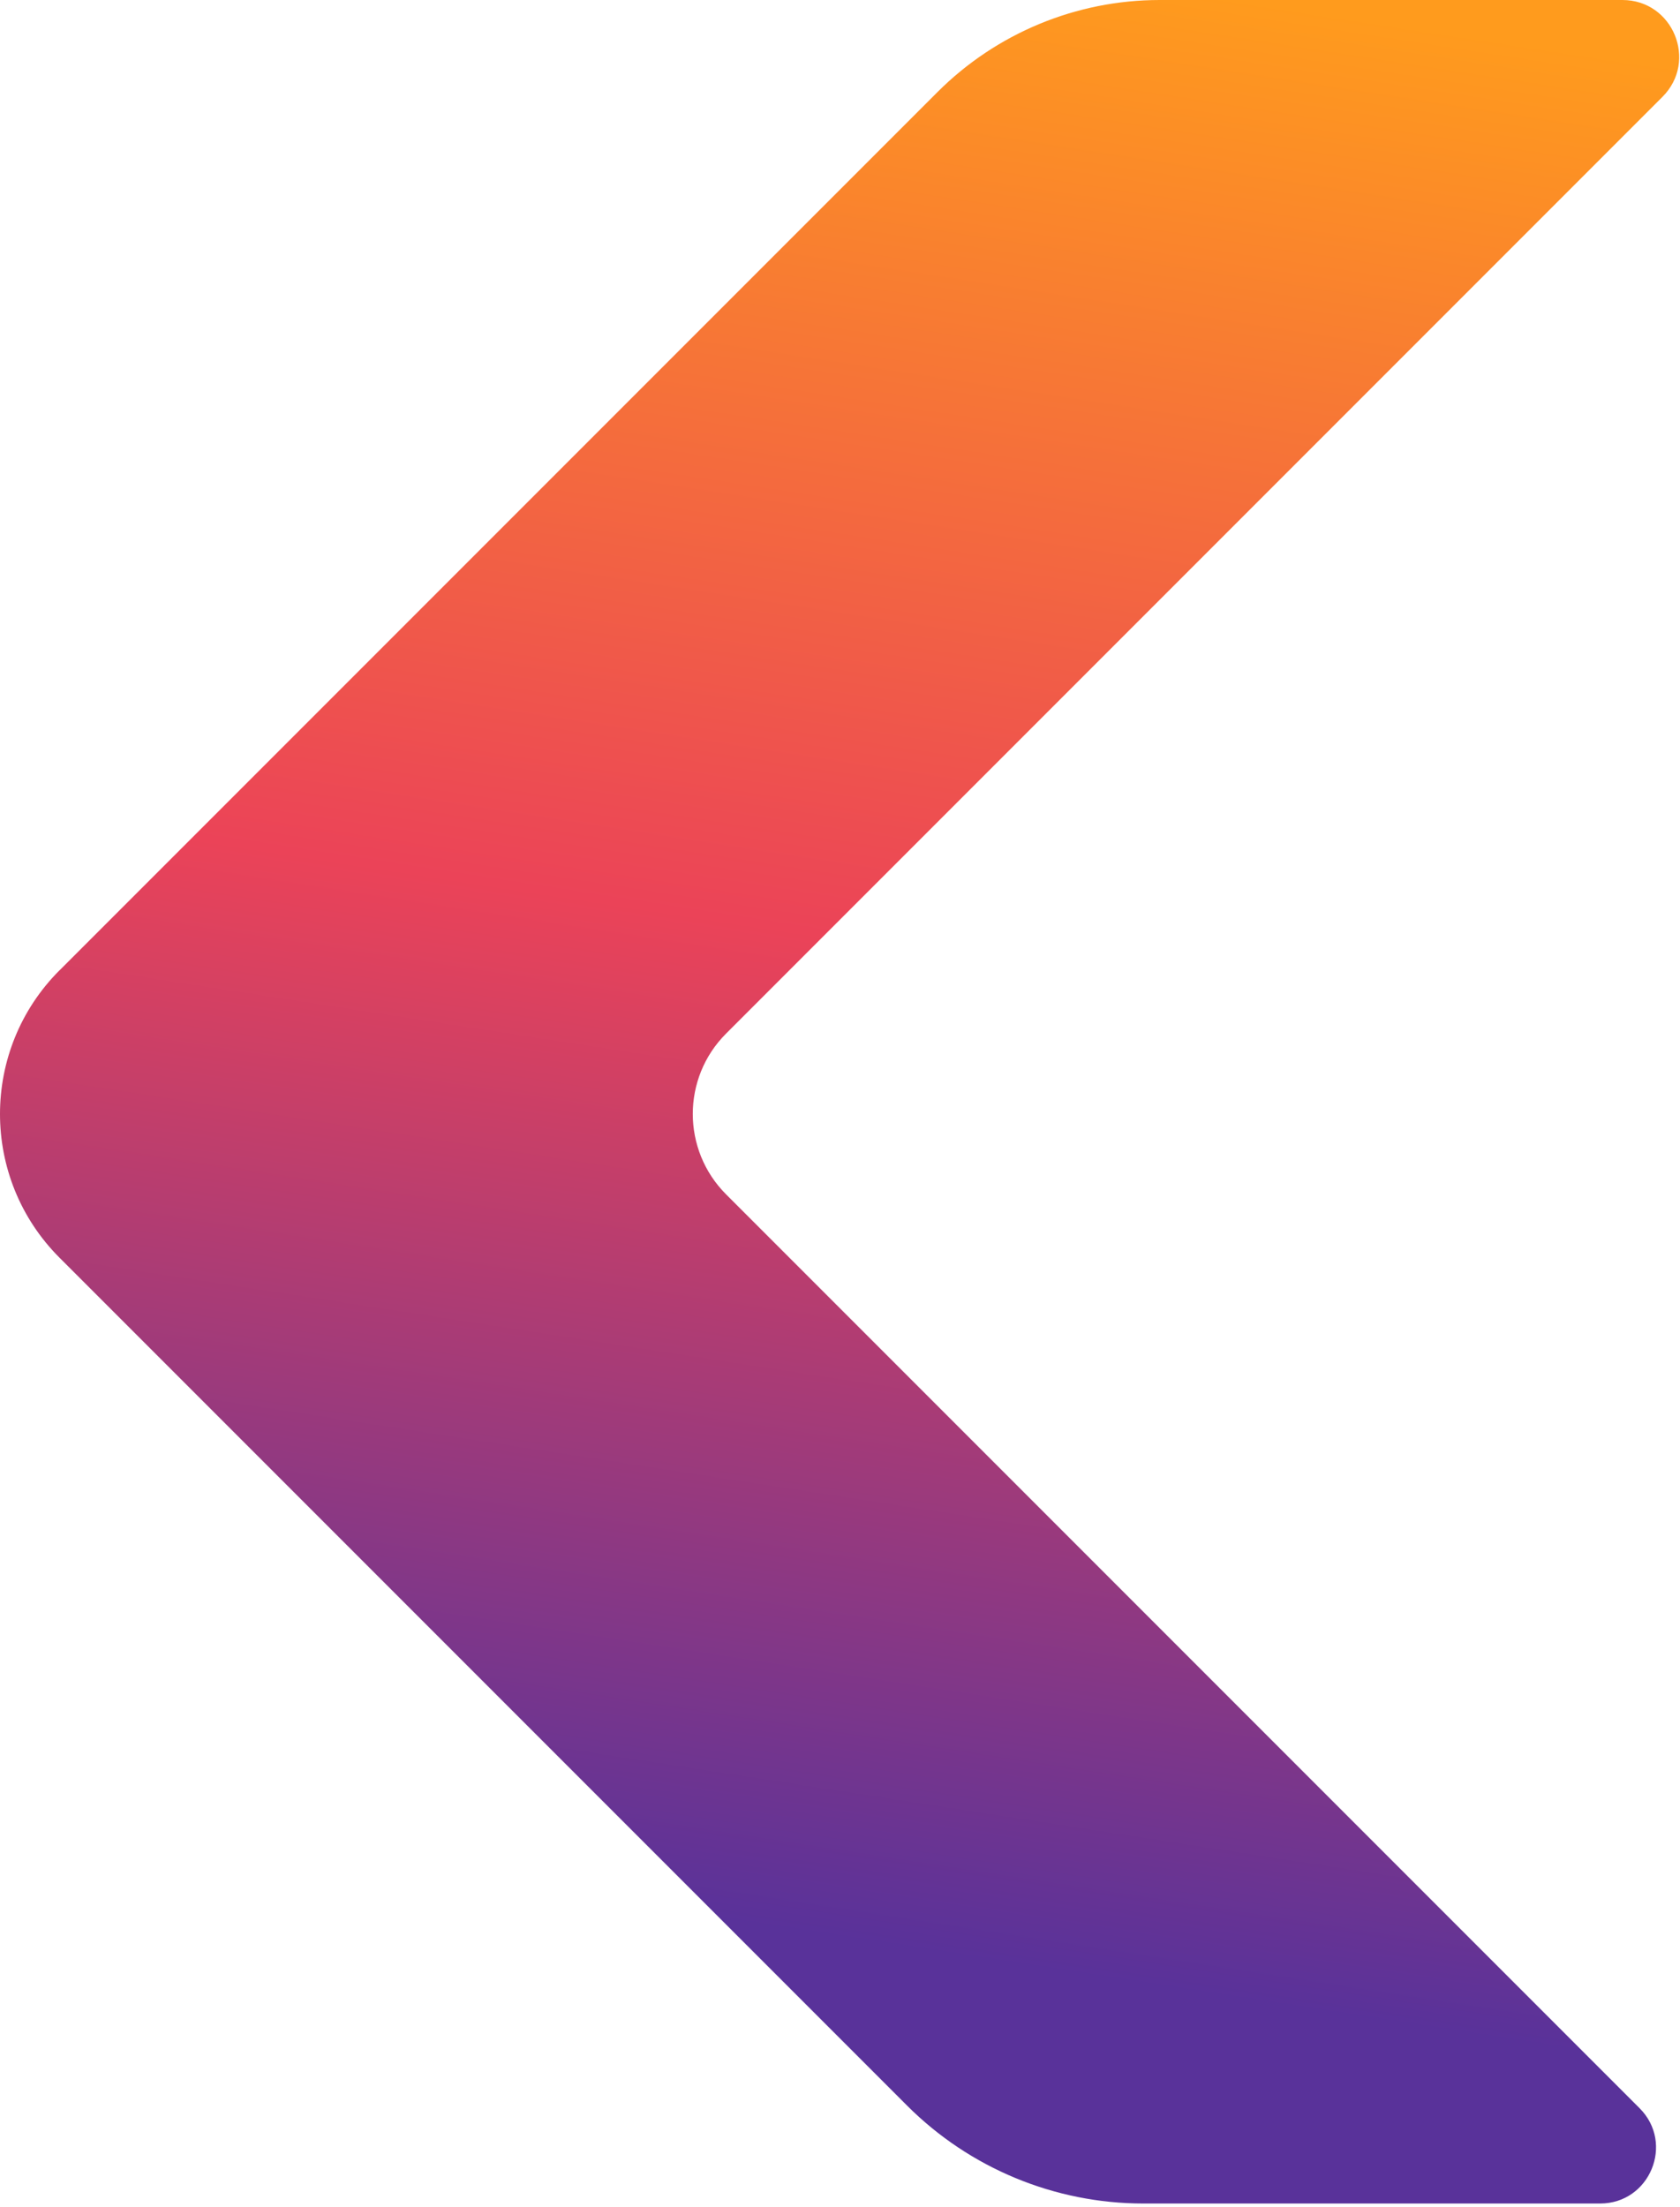 <svg width="249" height="327" viewBox="0 0 249 327" fill="none" xmlns="http://www.w3.org/2000/svg">
<path d="M8.84 143.75L138.94 13.65C147.68 4.91 159.53 0 171.88 0H240.46C247.95 0 251.7 9.05 246.4 14.35L107.61 153.14C101.04 159.71 101.04 170.37 107.61 176.95L243.01 312.35C248.22 317.56 244.53 326.47 237.16 326.47H169.46C156.33 326.47 143.73 321.25 134.45 311.97L8.82 186.34C-2.94 174.58 -2.94 155.52 8.82 143.76L8.84 143.75Z" fill="url(#paint0_linear_2016_19)"/>
<defs>
<linearGradient id="paint0_linear_2016_19" x1="160.451" y1="-3.879" x2="115.798" y2="285.802" gradientUnits="userSpaceOnUse">
<stop stop-color="#FF9B1D"/>
<stop offset="0.5" stop-color="#EB4358"/>
<stop offset="1" stop-color="#59329A"/>
</linearGradient>
</defs>
</svg>
